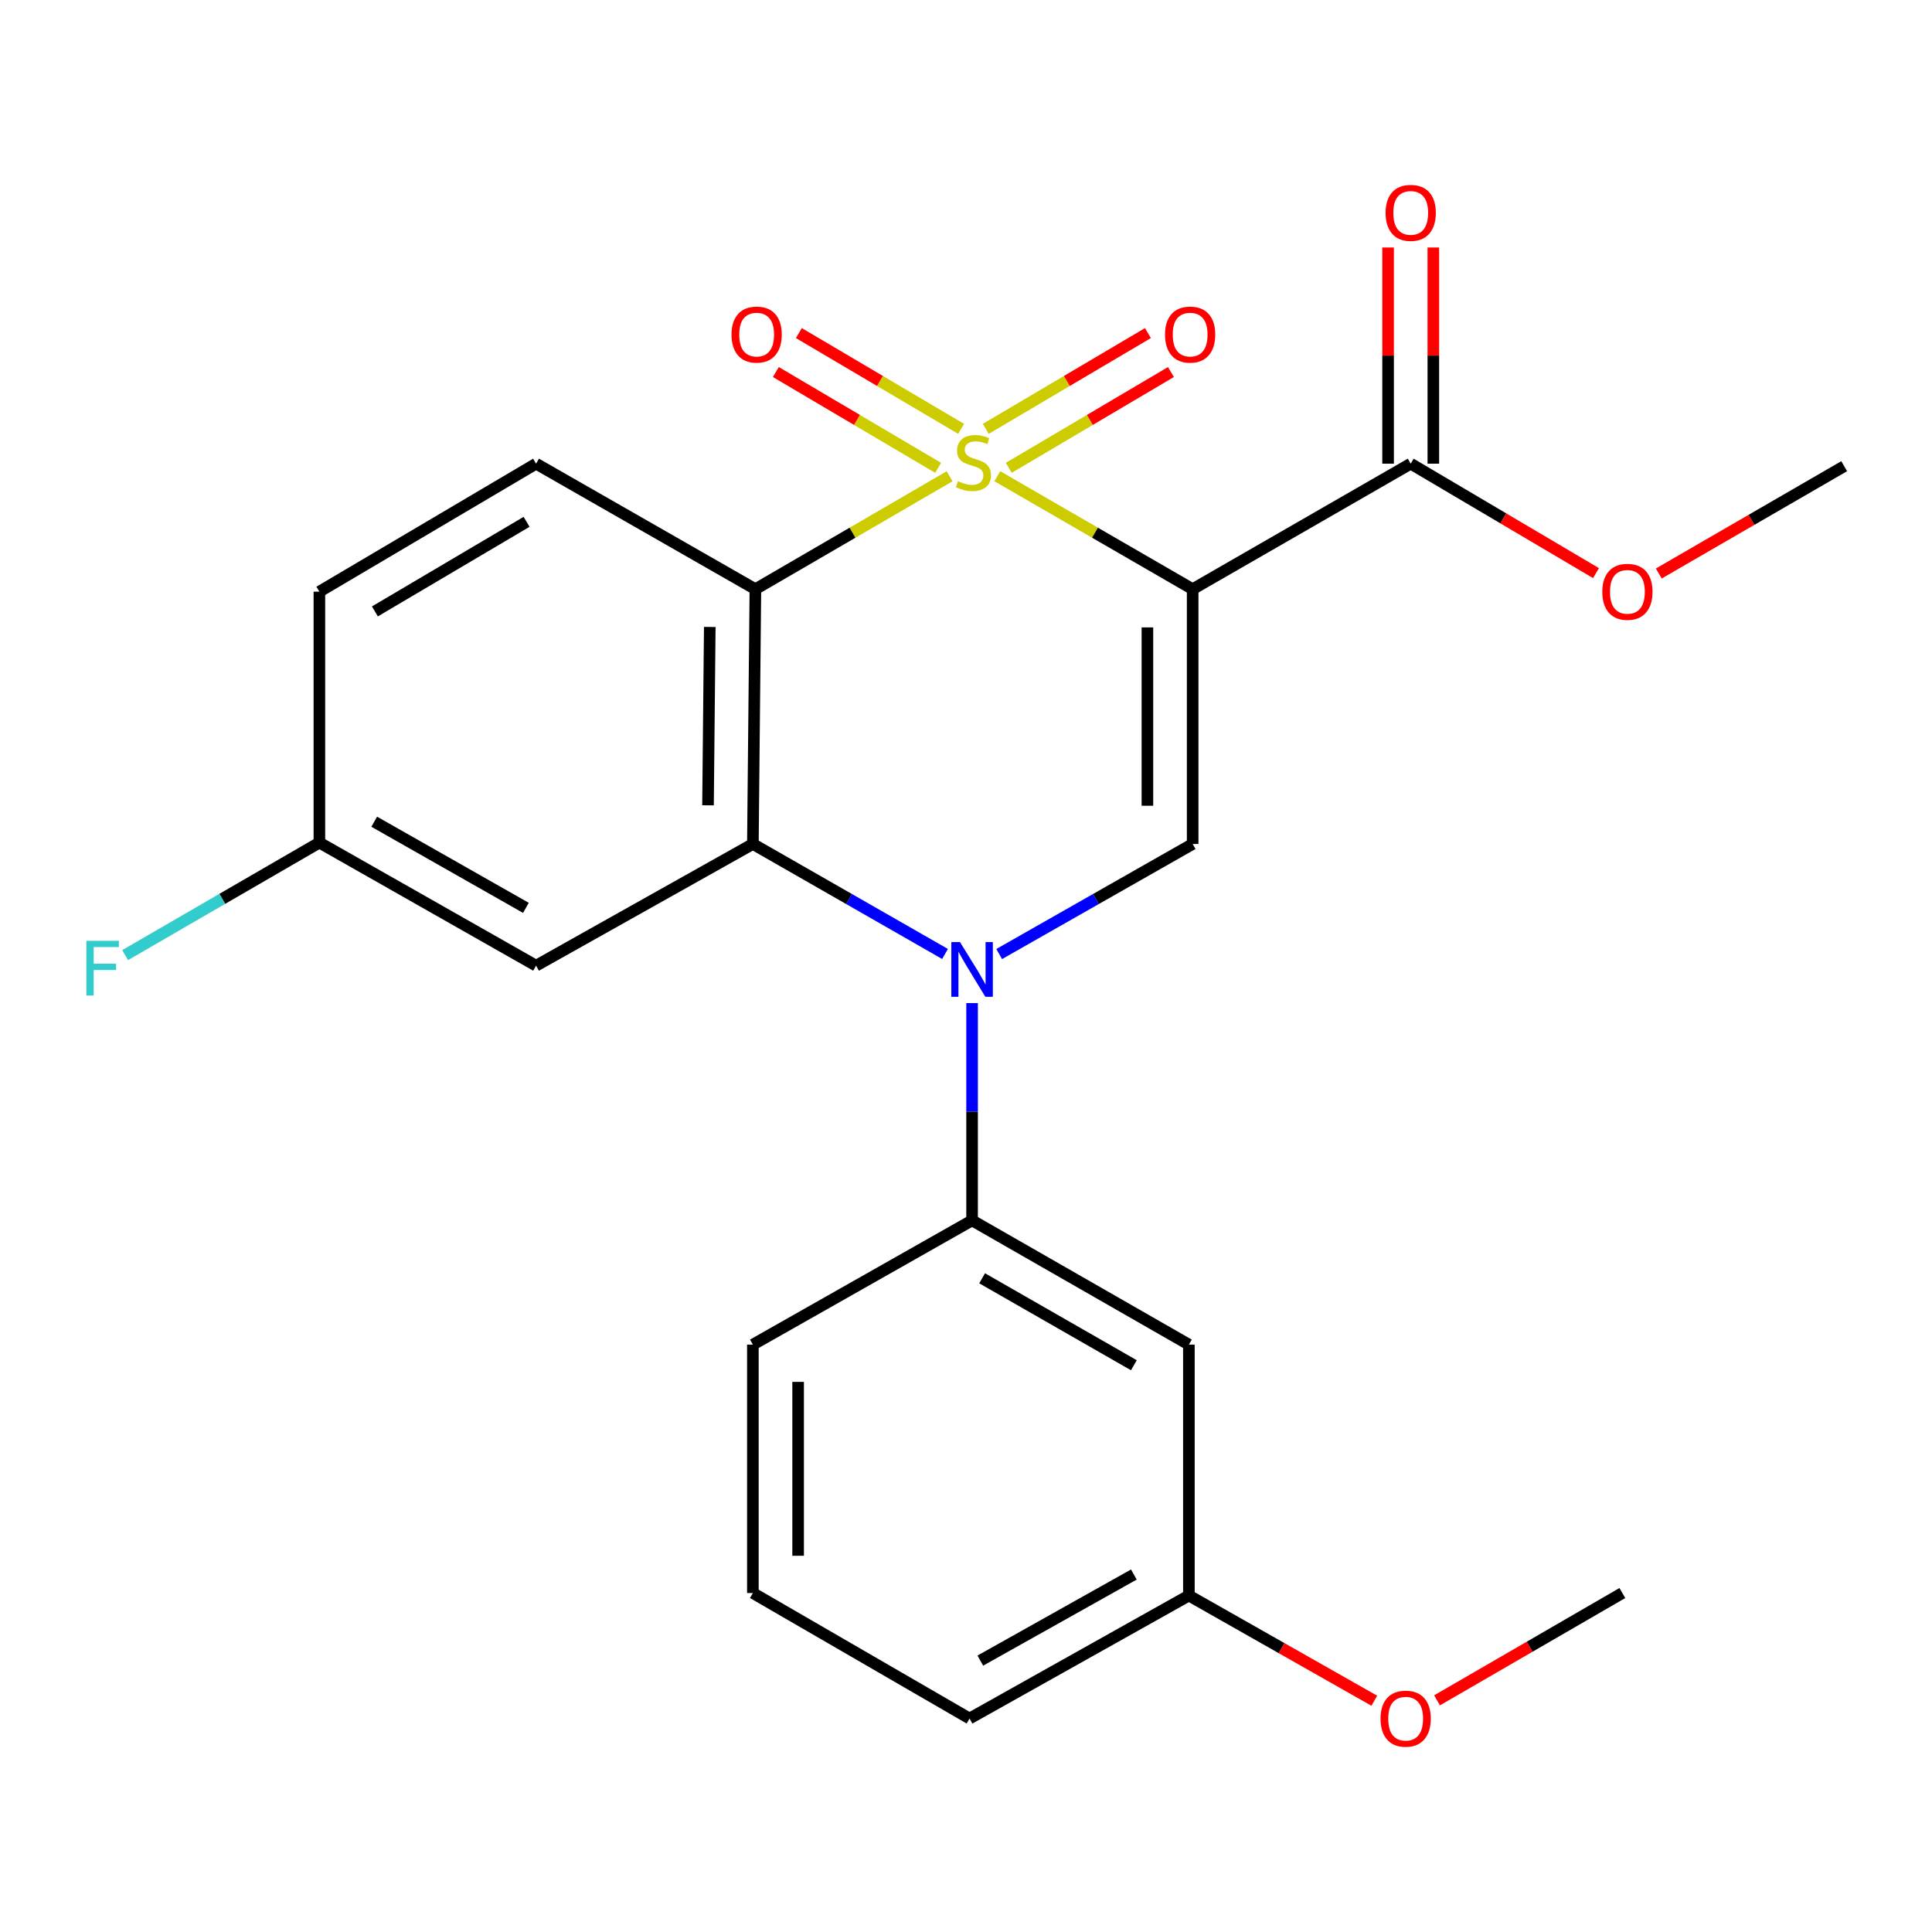 <?xml version='1.0' encoding='iso-8859-1'?>
<svg version='1.1' baseProfile='full'
              xmlns='http://www.w3.org/2000/svg'
                      xmlns:rdkit='http://www.rdkit.org/xml'
                      xmlns:xlink='http://www.w3.org/1999/xlink'
                  xml:space='preserve'
width='1000px' height='1000px' viewBox='0 0 1000 1000'>
<!-- END OF HEADER -->
<rect style='opacity:1.0;fill:#FFFFFF;stroke:none' width='1000' height='1000' x='0' y='0'> </rect>
<path class='bond-0' d='M 516.21,246.491 L 566.763,275.724' style='fill:none;fill-rule:evenodd;stroke:#CCCC00;stroke-width:6px;stroke-linecap:butt;stroke-linejoin:miter;stroke-opacity:1' />
<path class='bond-0' d='M 566.763,275.724 L 617.317,304.957' style='fill:none;fill-rule:evenodd;stroke:#000000;stroke-width:6px;stroke-linecap:butt;stroke-linejoin:miter;stroke-opacity:1' />
<path class='bond-1' d='M 491.509,246.521 L 441.249,275.739' style='fill:none;fill-rule:evenodd;stroke:#CCCC00;stroke-width:6px;stroke-linecap:butt;stroke-linejoin:miter;stroke-opacity:1' />
<path class='bond-1' d='M 441.249,275.739 L 390.988,304.957' style='fill:none;fill-rule:evenodd;stroke:#000000;stroke-width:6px;stroke-linecap:butt;stroke-linejoin:miter;stroke-opacity:1' />
<path class='bond-7' d='M 522.145,242.141 L 564.108,217.355' style='fill:none;fill-rule:evenodd;stroke:#CCCC00;stroke-width:6px;stroke-linecap:butt;stroke-linejoin:miter;stroke-opacity:1' />
<path class='bond-7' d='M 564.108,217.355 L 606.072,192.569' style='fill:none;fill-rule:evenodd;stroke:#FF0000;stroke-width:6px;stroke-linecap:butt;stroke-linejoin:miter;stroke-opacity:1' />
<path class='bond-7' d='M 510.235,221.977 L 552.198,197.191' style='fill:none;fill-rule:evenodd;stroke:#CCCC00;stroke-width:6px;stroke-linecap:butt;stroke-linejoin:miter;stroke-opacity:1' />
<path class='bond-7' d='M 552.198,197.191 L 594.162,172.405' style='fill:none;fill-rule:evenodd;stroke:#FF0000;stroke-width:6px;stroke-linecap:butt;stroke-linejoin:miter;stroke-opacity:1' />
<path class='bond-8' d='M 497.468,221.978 L 455.48,197.189' style='fill:none;fill-rule:evenodd;stroke:#CCCC00;stroke-width:6px;stroke-linecap:butt;stroke-linejoin:miter;stroke-opacity:1' />
<path class='bond-8' d='M 455.48,197.189 L 413.491,172.4' style='fill:none;fill-rule:evenodd;stroke:#FF0000;stroke-width:6px;stroke-linecap:butt;stroke-linejoin:miter;stroke-opacity:1' />
<path class='bond-8' d='M 485.562,242.145 L 443.574,217.356' style='fill:none;fill-rule:evenodd;stroke:#CCCC00;stroke-width:6px;stroke-linecap:butt;stroke-linejoin:miter;stroke-opacity:1' />
<path class='bond-8' d='M 443.574,217.356 L 401.585,192.566' style='fill:none;fill-rule:evenodd;stroke:#FF0000;stroke-width:6px;stroke-linecap:butt;stroke-linejoin:miter;stroke-opacity:1' />
<path class='bond-4' d='M 617.317,304.957 L 617.317,436.843' style='fill:none;fill-rule:evenodd;stroke:#000000;stroke-width:6px;stroke-linecap:butt;stroke-linejoin:miter;stroke-opacity:1' />
<path class='bond-4' d='M 593.898,324.74 L 593.898,417.06' style='fill:none;fill-rule:evenodd;stroke:#000000;stroke-width:6px;stroke-linecap:butt;stroke-linejoin:miter;stroke-opacity:1' />
<path class='bond-5' d='M 617.317,304.957 L 730.182,239.996' style='fill:none;fill-rule:evenodd;stroke:#000000;stroke-width:6px;stroke-linecap:butt;stroke-linejoin:miter;stroke-opacity:1' />
<path class='bond-3' d='M 390.988,304.957 L 389.687,436.843' style='fill:none;fill-rule:evenodd;stroke:#000000;stroke-width:6px;stroke-linecap:butt;stroke-linejoin:miter;stroke-opacity:1' />
<path class='bond-3' d='M 367.375,324.509 L 366.465,416.829' style='fill:none;fill-rule:evenodd;stroke:#000000;stroke-width:6px;stroke-linecap:butt;stroke-linejoin:miter;stroke-opacity:1' />
<path class='bond-10' d='M 390.988,304.957 L 277.472,239.996' style='fill:none;fill-rule:evenodd;stroke:#000000;stroke-width:6px;stroke-linecap:butt;stroke-linejoin:miter;stroke-opacity:1' />
<path class='bond-2' d='M 489.142,493.772 L 439.415,465.307' style='fill:none;fill-rule:evenodd;stroke:#0000FF;stroke-width:6px;stroke-linecap:butt;stroke-linejoin:miter;stroke-opacity:1' />
<path class='bond-2' d='M 439.415,465.307 L 389.687,436.843' style='fill:none;fill-rule:evenodd;stroke:#000000;stroke-width:6px;stroke-linecap:butt;stroke-linejoin:miter;stroke-opacity:1' />
<path class='bond-6' d='M 503.15,519.198 L 503.15,575.435' style='fill:none;fill-rule:evenodd;stroke:#0000FF;stroke-width:6px;stroke-linecap:butt;stroke-linejoin:miter;stroke-opacity:1' />
<path class='bond-6' d='M 503.15,575.435 L 503.15,631.673' style='fill:none;fill-rule:evenodd;stroke:#000000;stroke-width:6px;stroke-linecap:butt;stroke-linejoin:miter;stroke-opacity:1' />
<path class='bond-24' d='M 517.174,493.813 L 567.245,465.328' style='fill:none;fill-rule:evenodd;stroke:#0000FF;stroke-width:6px;stroke-linecap:butt;stroke-linejoin:miter;stroke-opacity:1' />
<path class='bond-24' d='M 567.245,465.328 L 617.317,436.843' style='fill:none;fill-rule:evenodd;stroke:#000000;stroke-width:6px;stroke-linecap:butt;stroke-linejoin:miter;stroke-opacity:1' />
<path class='bond-9' d='M 389.687,436.843 L 277.472,499.826' style='fill:none;fill-rule:evenodd;stroke:#000000;stroke-width:6px;stroke-linecap:butt;stroke-linejoin:miter;stroke-opacity:1' />
<path class='bond-12' d='M 741.891,239.996 L 741.891,184.052' style='fill:none;fill-rule:evenodd;stroke:#000000;stroke-width:6px;stroke-linecap:butt;stroke-linejoin:miter;stroke-opacity:1' />
<path class='bond-12' d='M 741.891,184.052 L 741.891,128.108' style='fill:none;fill-rule:evenodd;stroke:#FF0000;stroke-width:6px;stroke-linecap:butt;stroke-linejoin:miter;stroke-opacity:1' />
<path class='bond-12' d='M 718.472,239.996 L 718.472,184.052' style='fill:none;fill-rule:evenodd;stroke:#000000;stroke-width:6px;stroke-linecap:butt;stroke-linejoin:miter;stroke-opacity:1' />
<path class='bond-12' d='M 718.472,184.052 L 718.472,128.108' style='fill:none;fill-rule:evenodd;stroke:#FF0000;stroke-width:6px;stroke-linecap:butt;stroke-linejoin:miter;stroke-opacity:1' />
<path class='bond-16' d='M 730.182,239.996 L 778.134,268.319' style='fill:none;fill-rule:evenodd;stroke:#000000;stroke-width:6px;stroke-linecap:butt;stroke-linejoin:miter;stroke-opacity:1' />
<path class='bond-16' d='M 778.134,268.319 L 826.087,296.643' style='fill:none;fill-rule:evenodd;stroke:#FF0000;stroke-width:6px;stroke-linecap:butt;stroke-linejoin:miter;stroke-opacity:1' />
<path class='bond-11' d='M 503.15,631.673 L 615.365,695.97' style='fill:none;fill-rule:evenodd;stroke:#000000;stroke-width:6px;stroke-linecap:butt;stroke-linejoin:miter;stroke-opacity:1' />
<path class='bond-11' d='M 508.34,661.637 L 586.89,706.645' style='fill:none;fill-rule:evenodd;stroke:#000000;stroke-width:6px;stroke-linecap:butt;stroke-linejoin:miter;stroke-opacity:1' />
<path class='bond-18' d='M 503.15,631.673 L 389.687,695.97' style='fill:none;fill-rule:evenodd;stroke:#000000;stroke-width:6px;stroke-linecap:butt;stroke-linejoin:miter;stroke-opacity:1' />
<path class='bond-25' d='M 277.472,499.826 L 165.31,436.127' style='fill:none;fill-rule:evenodd;stroke:#000000;stroke-width:6px;stroke-linecap:butt;stroke-linejoin:miter;stroke-opacity:1' />
<path class='bond-25' d='M 272.213,469.907 L 193.699,425.318' style='fill:none;fill-rule:evenodd;stroke:#000000;stroke-width:6px;stroke-linecap:butt;stroke-linejoin:miter;stroke-opacity:1' />
<path class='bond-15' d='M 277.472,239.996 L 165.31,306.245' style='fill:none;fill-rule:evenodd;stroke:#000000;stroke-width:6px;stroke-linecap:butt;stroke-linejoin:miter;stroke-opacity:1' />
<path class='bond-15' d='M 272.558,270.097 L 194.044,316.471' style='fill:none;fill-rule:evenodd;stroke:#000000;stroke-width:6px;stroke-linecap:butt;stroke-linejoin:miter;stroke-opacity:1' />
<path class='bond-14' d='M 615.365,695.97 L 615.365,825.853' style='fill:none;fill-rule:evenodd;stroke:#000000;stroke-width:6px;stroke-linecap:butt;stroke-linejoin:miter;stroke-opacity:1' />
<path class='bond-13' d='M 165.31,436.127 L 165.31,306.245' style='fill:none;fill-rule:evenodd;stroke:#000000;stroke-width:6px;stroke-linecap:butt;stroke-linejoin:miter;stroke-opacity:1' />
<path class='bond-17' d='M 165.31,436.127 L 115.04,465.249' style='fill:none;fill-rule:evenodd;stroke:#000000;stroke-width:6px;stroke-linecap:butt;stroke-linejoin:miter;stroke-opacity:1' />
<path class='bond-17' d='M 115.04,465.249 L 64.77,494.371' style='fill:none;fill-rule:evenodd;stroke:#33CCCC;stroke-width:6px;stroke-linecap:butt;stroke-linejoin:miter;stroke-opacity:1' />
<path class='bond-19' d='M 615.365,825.853 L 663.353,853.075' style='fill:none;fill-rule:evenodd;stroke:#000000;stroke-width:6px;stroke-linecap:butt;stroke-linejoin:miter;stroke-opacity:1' />
<path class='bond-19' d='M 663.353,853.075 L 711.342,880.296' style='fill:none;fill-rule:evenodd;stroke:#FF0000;stroke-width:6px;stroke-linecap:butt;stroke-linejoin:miter;stroke-opacity:1' />
<path class='bond-26' d='M 615.365,825.853 L 501.836,889.5' style='fill:none;fill-rule:evenodd;stroke:#000000;stroke-width:6px;stroke-linecap:butt;stroke-linejoin:miter;stroke-opacity:1' />
<path class='bond-26' d='M 586.884,814.973 L 507.414,859.525' style='fill:none;fill-rule:evenodd;stroke:#000000;stroke-width:6px;stroke-linecap:butt;stroke-linejoin:miter;stroke-opacity:1' />
<path class='bond-22' d='M 858.585,296.844 L 906.565,269.07' style='fill:none;fill-rule:evenodd;stroke:#FF0000;stroke-width:6px;stroke-linecap:butt;stroke-linejoin:miter;stroke-opacity:1' />
<path class='bond-22' d='M 906.565,269.07 L 954.545,241.297' style='fill:none;fill-rule:evenodd;stroke:#000000;stroke-width:6px;stroke-linecap:butt;stroke-linejoin:miter;stroke-opacity:1' />
<path class='bond-20' d='M 389.687,695.97 L 389.687,824.552' style='fill:none;fill-rule:evenodd;stroke:#000000;stroke-width:6px;stroke-linecap:butt;stroke-linejoin:miter;stroke-opacity:1' />
<path class='bond-20' d='M 413.106,715.258 L 413.106,805.265' style='fill:none;fill-rule:evenodd;stroke:#000000;stroke-width:6px;stroke-linecap:butt;stroke-linejoin:miter;stroke-opacity:1' />
<path class='bond-23' d='M 743.807,880.096 L 791.768,852.324' style='fill:none;fill-rule:evenodd;stroke:#FF0000;stroke-width:6px;stroke-linecap:butt;stroke-linejoin:miter;stroke-opacity:1' />
<path class='bond-23' d='M 791.768,852.324 L 839.729,824.552' style='fill:none;fill-rule:evenodd;stroke:#000000;stroke-width:6px;stroke-linecap:butt;stroke-linejoin:miter;stroke-opacity:1' />
<path class='bond-21' d='M 389.687,824.552 L 501.836,889.5' style='fill:none;fill-rule:evenodd;stroke:#000000;stroke-width:6px;stroke-linecap:butt;stroke-linejoin:miter;stroke-opacity:1' />
<path  class='atom-0' d='M 495.853 249.065
Q 496.173 249.185, 497.493 249.745
Q 498.813 250.305, 500.253 250.665
Q 501.733 250.985, 503.173 250.985
Q 505.853 250.985, 507.413 249.705
Q 508.973 248.385, 508.973 246.105
Q 508.973 244.545, 508.173 243.585
Q 507.413 242.625, 506.213 242.105
Q 505.013 241.585, 503.013 240.985
Q 500.493 240.225, 498.973 239.505
Q 497.493 238.785, 496.413 237.265
Q 495.373 235.745, 495.373 233.185
Q 495.373 229.625, 497.773 227.425
Q 500.213 225.225, 505.013 225.225
Q 508.293 225.225, 512.013 226.785
L 511.093 229.865
Q 507.693 228.465, 505.133 228.465
Q 502.373 228.465, 500.853 229.625
Q 499.333 230.745, 499.373 232.705
Q 499.373 234.225, 500.133 235.145
Q 500.933 236.065, 502.053 236.585
Q 503.213 237.105, 505.133 237.705
Q 507.693 238.505, 509.213 239.305
Q 510.733 240.105, 511.813 241.745
Q 512.933 243.345, 512.933 246.105
Q 512.933 250.025, 510.293 252.145
Q 507.693 254.225, 503.333 254.225
Q 500.813 254.225, 498.893 253.665
Q 497.013 253.145, 494.773 252.225
L 495.853 249.065
' fill='#CCCC00'/>
<path  class='atom-3' d='M 496.89 487.631
L 506.17 502.631
Q 507.09 504.111, 508.57 506.791
Q 510.05 509.471, 510.13 509.631
L 510.13 487.631
L 513.89 487.631
L 513.89 515.951
L 510.01 515.951
L 500.05 499.551
Q 498.89 497.631, 497.65 495.431
Q 496.45 493.231, 496.09 492.551
L 496.09 515.951
L 492.41 515.951
L 492.41 487.631
L 496.89 487.631
' fill='#0000FF'/>
<path  class='atom-8' d='M 603.015 173.176
Q 603.015 166.376, 606.375 162.576
Q 609.735 158.776, 616.015 158.776
Q 622.295 158.776, 625.655 162.576
Q 629.015 166.376, 629.015 173.176
Q 629.015 180.056, 625.615 183.976
Q 622.215 187.856, 616.015 187.856
Q 609.775 187.856, 606.375 183.976
Q 603.015 180.096, 603.015 173.176
M 616.015 184.656
Q 620.335 184.656, 622.655 181.776
Q 625.015 178.856, 625.015 173.176
Q 625.015 167.616, 622.655 164.816
Q 620.335 161.976, 616.015 161.976
Q 611.695 161.976, 609.335 164.776
Q 607.015 167.576, 607.015 173.176
Q 607.015 178.896, 609.335 181.776
Q 611.695 184.656, 616.015 184.656
' fill='#FF0000'/>
<path  class='atom-9' d='M 378.639 173.176
Q 378.639 166.376, 381.999 162.576
Q 385.359 158.776, 391.639 158.776
Q 397.919 158.776, 401.279 162.576
Q 404.639 166.376, 404.639 173.176
Q 404.639 180.056, 401.239 183.976
Q 397.839 187.856, 391.639 187.856
Q 385.399 187.856, 381.999 183.976
Q 378.639 180.096, 378.639 173.176
M 391.639 184.656
Q 395.959 184.656, 398.279 181.776
Q 400.639 178.856, 400.639 173.176
Q 400.639 167.616, 398.279 164.816
Q 395.959 161.976, 391.639 161.976
Q 387.319 161.976, 384.959 164.776
Q 382.639 167.576, 382.639 173.176
Q 382.639 178.896, 384.959 181.776
Q 387.319 184.656, 391.639 184.656
' fill='#FF0000'/>
<path  class='atom-13' d='M 717.182 110.18
Q 717.182 103.38, 720.542 99.58
Q 723.902 95.78, 730.182 95.78
Q 736.462 95.78, 739.822 99.58
Q 743.182 103.38, 743.182 110.18
Q 743.182 117.06, 739.782 120.98
Q 736.382 124.86, 730.182 124.86
Q 723.942 124.86, 720.542 120.98
Q 717.182 117.1, 717.182 110.18
M 730.182 121.66
Q 734.502 121.66, 736.822 118.78
Q 739.182 115.86, 739.182 110.18
Q 739.182 104.62, 736.822 101.82
Q 734.502 98.98, 730.182 98.98
Q 725.862 98.98, 723.502 101.78
Q 721.182 104.58, 721.182 110.18
Q 721.182 115.9, 723.502 118.78
Q 725.862 121.66, 730.182 121.66
' fill='#FF0000'/>
<path  class='atom-17' d='M 829.344 306.325
Q 829.344 299.525, 832.704 295.725
Q 836.064 291.925, 842.344 291.925
Q 848.624 291.925, 851.984 295.725
Q 855.344 299.525, 855.344 306.325
Q 855.344 313.205, 851.944 317.125
Q 848.544 321.005, 842.344 321.005
Q 836.104 321.005, 832.704 317.125
Q 829.344 313.245, 829.344 306.325
M 842.344 317.805
Q 846.664 317.805, 848.984 314.925
Q 851.344 312.005, 851.344 306.325
Q 851.344 300.765, 848.984 297.965
Q 846.664 295.125, 842.344 295.125
Q 838.024 295.125, 835.664 297.925
Q 833.344 300.725, 833.344 306.325
Q 833.344 312.045, 835.664 314.925
Q 838.024 317.805, 842.344 317.805
' fill='#FF0000'/>
<path  class='atom-18' d='M 44.689 486.967
L 61.529 486.967
L 61.529 490.207
L 48.489 490.207
L 48.489 498.807
L 60.089 498.807
L 60.089 502.087
L 48.489 502.087
L 48.489 515.287
L 44.689 515.287
L 44.689 486.967
' fill='#33CCCC'/>
<path  class='atom-20' d='M 714.566 889.58
Q 714.566 882.78, 717.926 878.98
Q 721.286 875.18, 727.566 875.18
Q 733.846 875.18, 737.206 878.98
Q 740.566 882.78, 740.566 889.58
Q 740.566 896.46, 737.166 900.38
Q 733.766 904.26, 727.566 904.26
Q 721.326 904.26, 717.926 900.38
Q 714.566 896.5, 714.566 889.58
M 727.566 901.06
Q 731.886 901.06, 734.206 898.18
Q 736.566 895.26, 736.566 889.58
Q 736.566 884.02, 734.206 881.22
Q 731.886 878.38, 727.566 878.38
Q 723.246 878.38, 720.886 881.18
Q 718.566 883.98, 718.566 889.58
Q 718.566 895.3, 720.886 898.18
Q 723.246 901.06, 727.566 901.06
' fill='#FF0000'/>
</svg>
